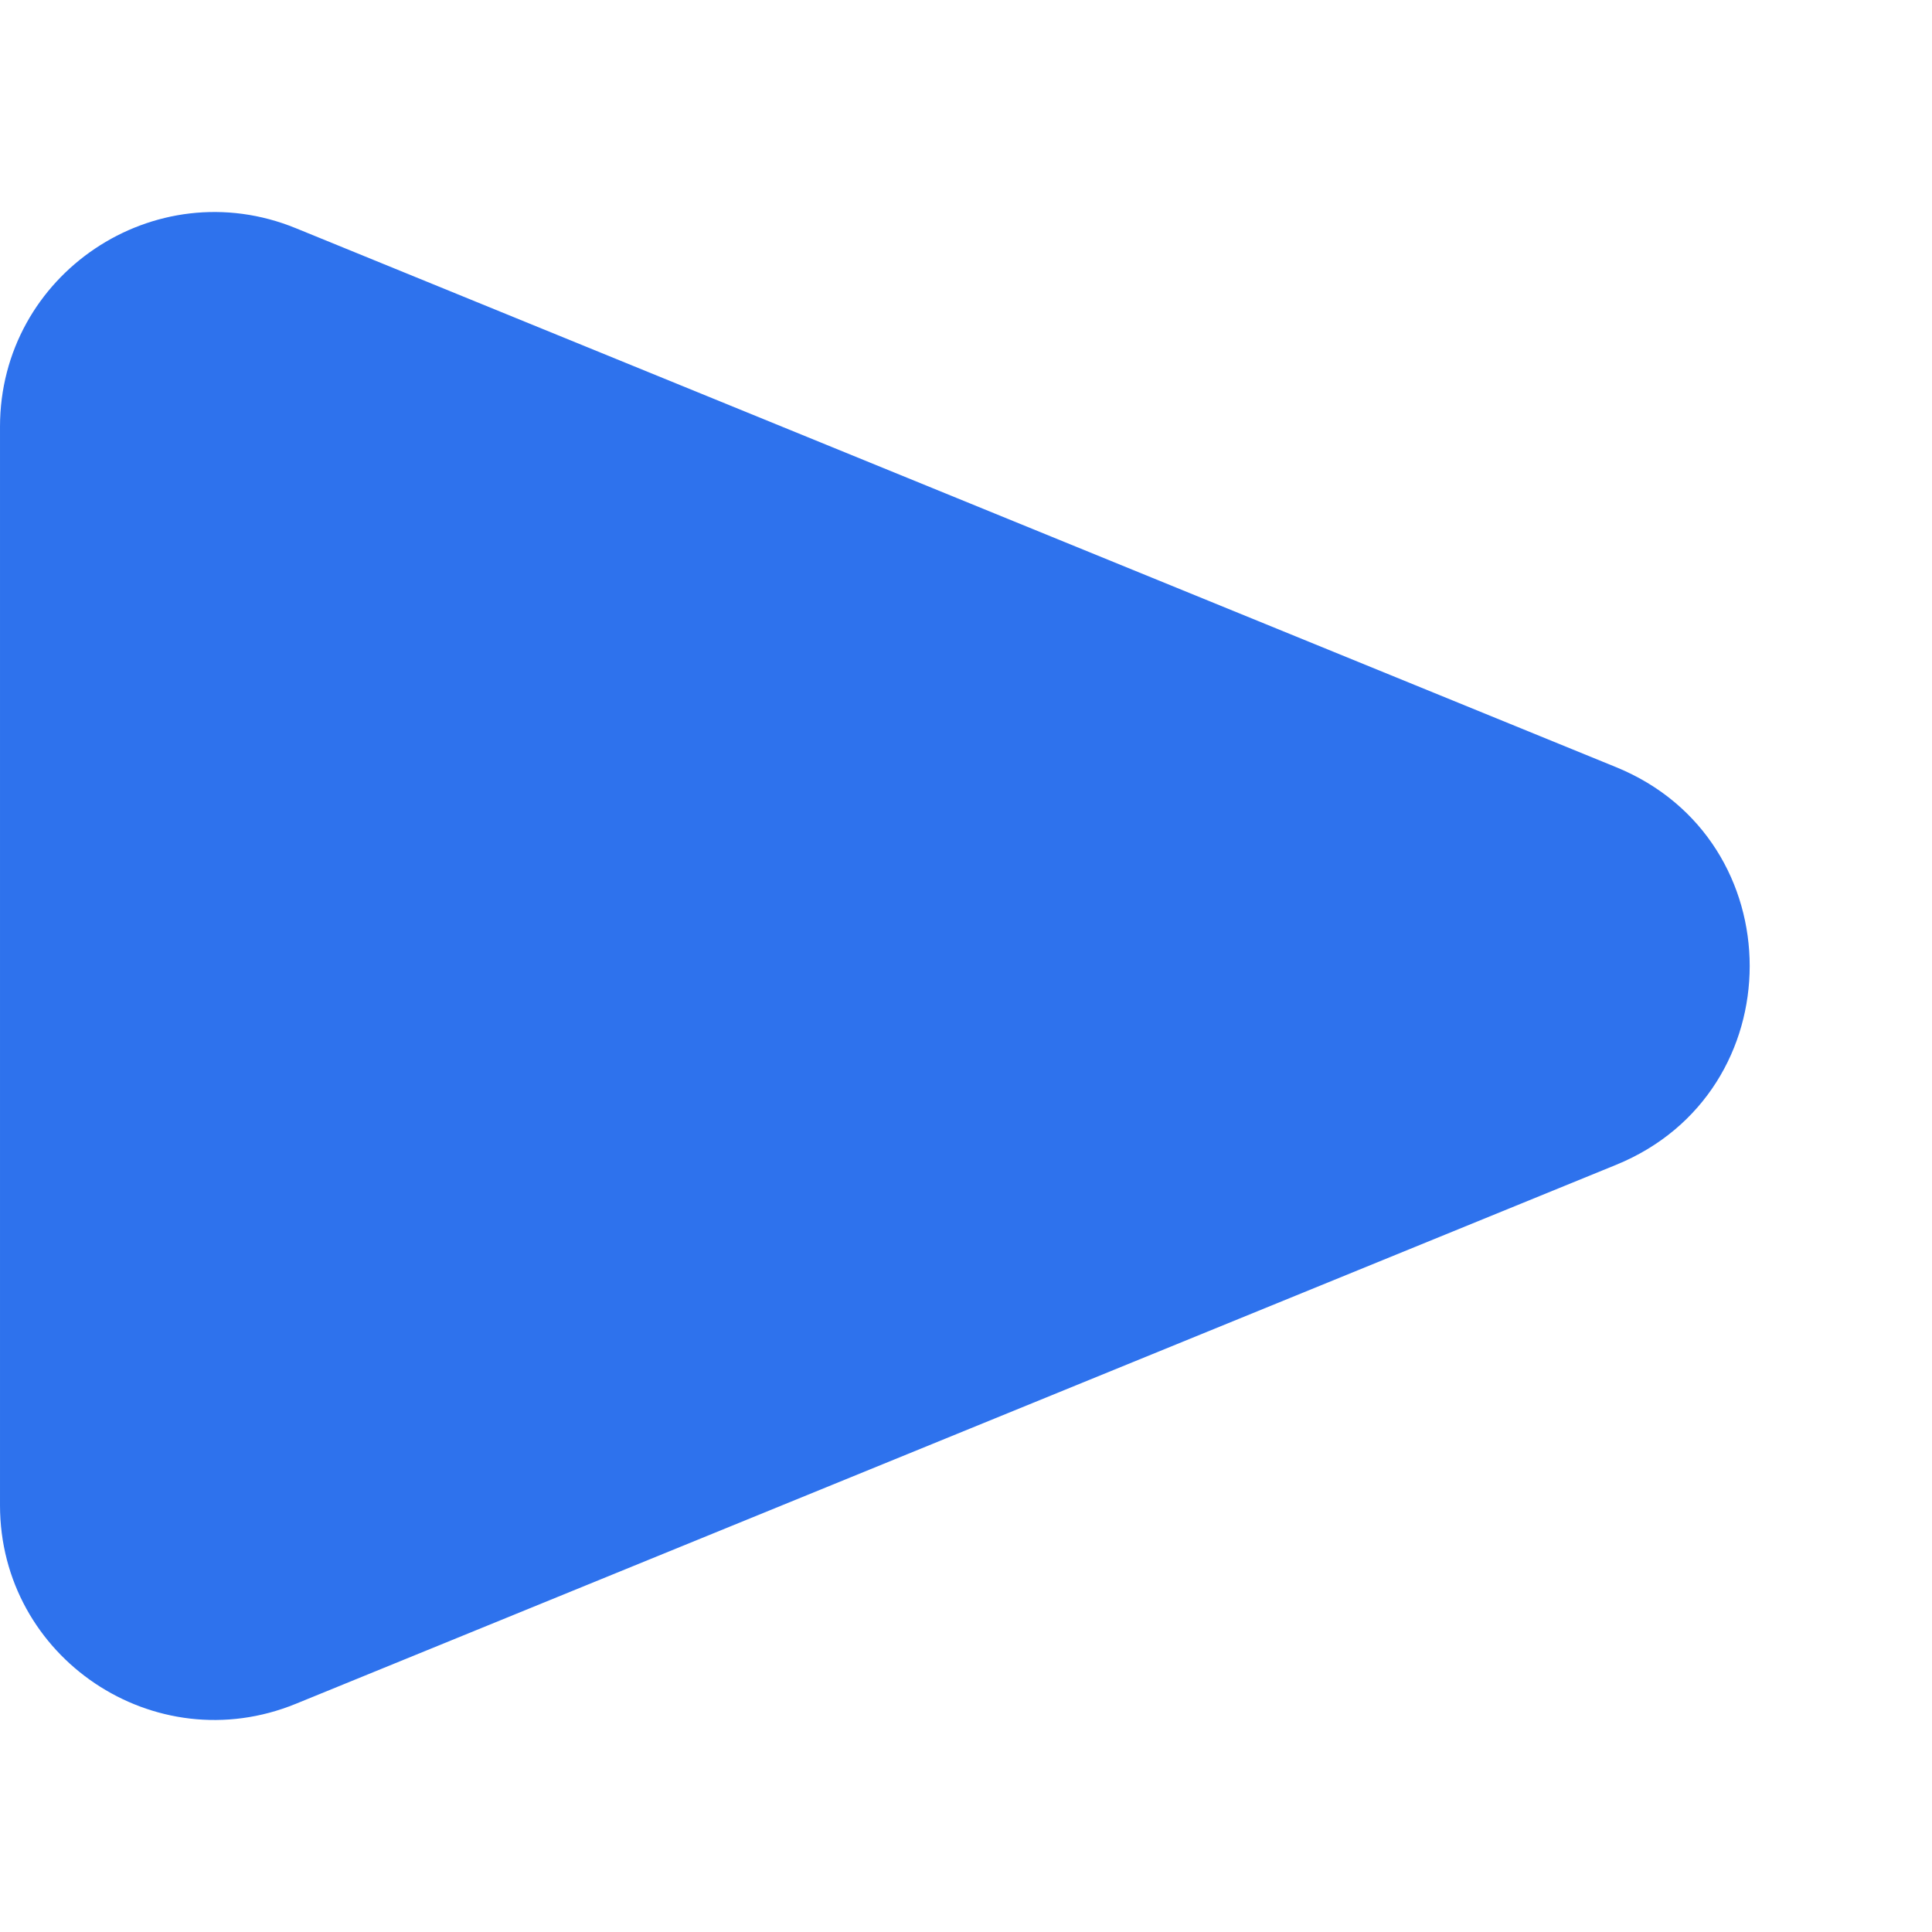 <svg xmlns="http://www.w3.org/2000/svg" width="9" height="9" viewBox="0 0 9 9" fill="none">
<path d="M7.529 3.574C8.358 3.913 8.358 5.087 7.529 5.426L1.378 7.937C0.72 8.206 1.05959e-05 7.722 1.05855e-05 7.012L1.05122e-05 1.988C1.05018e-05 1.278 0.72 0.794 1.378 1.063L7.529 3.574Z" fill="#2E72ED"/>
</svg>